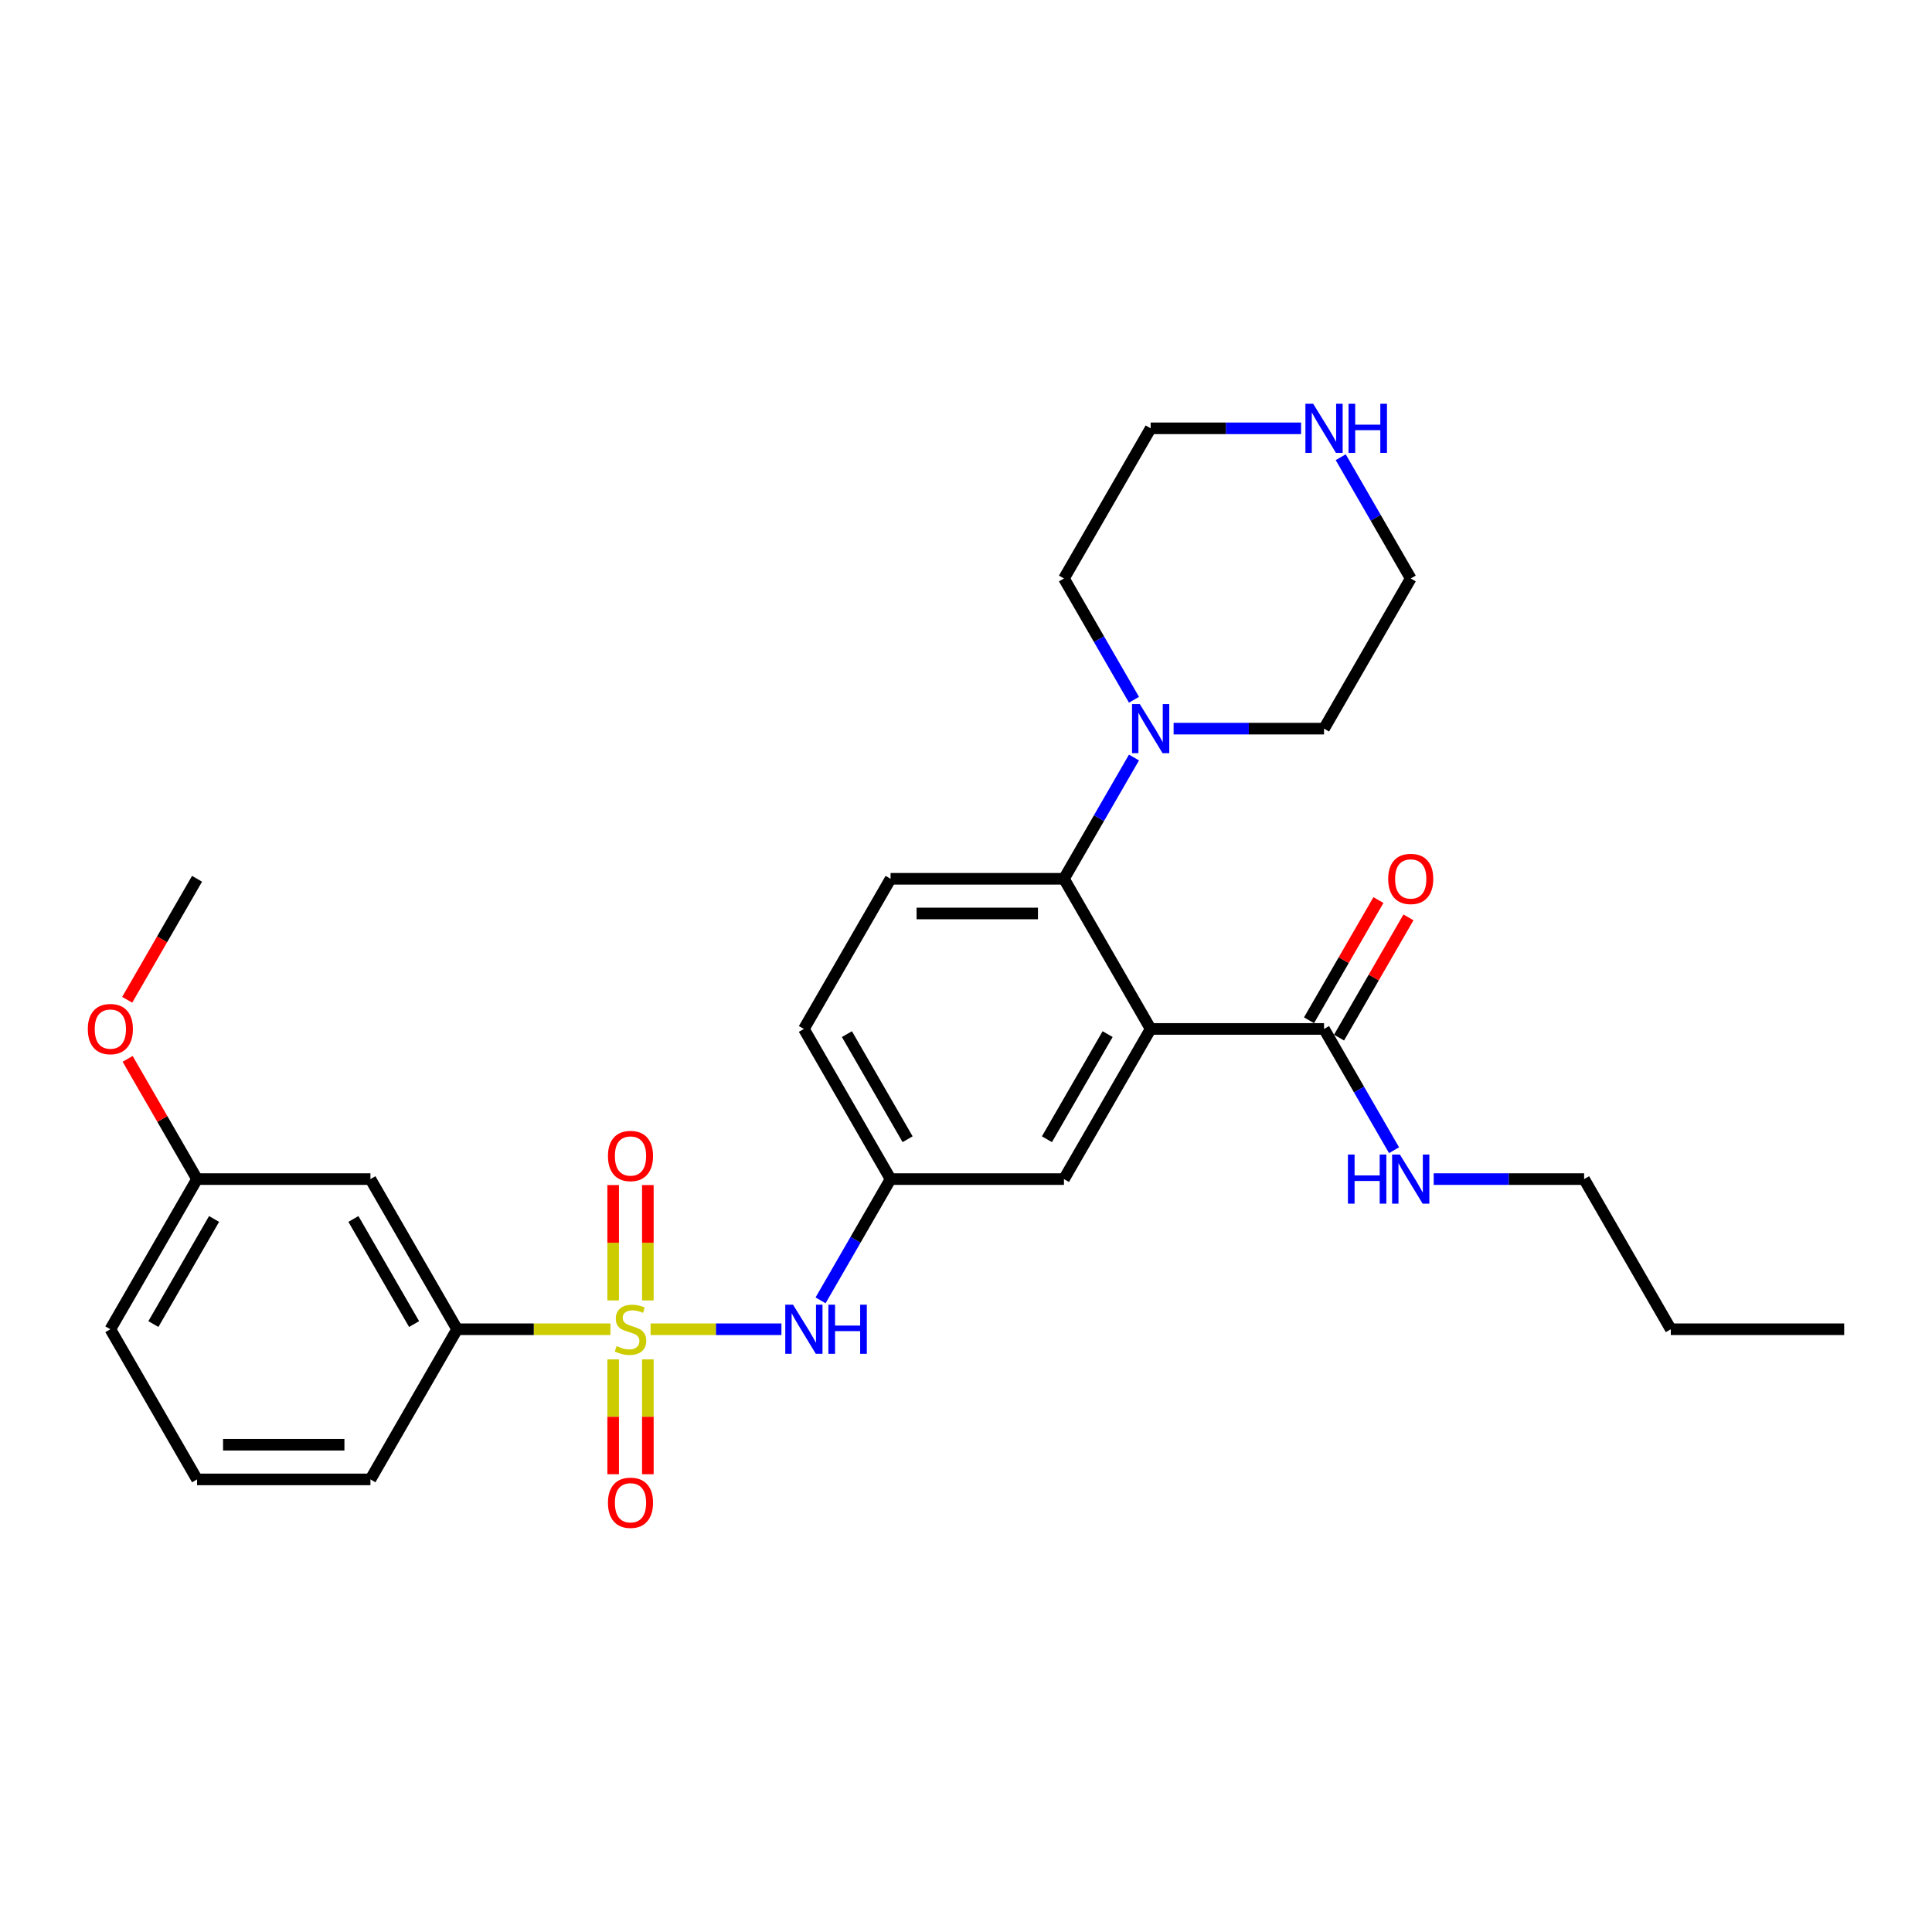 <?xml version='1.0' encoding='iso-8859-1'?>
<svg version='1.1' baseProfile='full'
              xmlns='http://www.w3.org/2000/svg'
                      xmlns:rdkit='http://www.rdkit.org/xml'
                      xmlns:xlink='http://www.w3.org/1999/xlink'
                  xml:space='preserve'
width='1000px' height='1000px' viewBox='0 0 1000 1000'>
<!-- END OF HEADER -->
<rect style='opacity:1.0;fill:#FFFFFF;stroke:none' width='1000' height='1000' x='0' y='0'> </rect>
<path class='bond-2' d='M 336.741,688.017 L 370.605,688.017' style='fill:none;fill-rule:evenodd;stroke:#CCCC00;stroke-width:6px;stroke-linecap:butt;stroke-linejoin:miter;stroke-opacity:1' />
<path class='bond-2' d='M 370.605,688.017 L 404.469,688.017' style='fill:none;fill-rule:evenodd;stroke:#0000FF;stroke-width:6px;stroke-linecap:butt;stroke-linejoin:miter;stroke-opacity:1' />
<path class='bond-4' d='M 315.956,688.017 L 276.281,688.017' style='fill:none;fill-rule:evenodd;stroke:#CCCC00;stroke-width:6px;stroke-linecap:butt;stroke-linejoin:miter;stroke-opacity:1' />
<path class='bond-4' d='M 276.281,688.017 L 236.606,688.017' style='fill:none;fill-rule:evenodd;stroke:#000000;stroke-width:6px;stroke-linecap:butt;stroke-linejoin:miter;stroke-opacity:1' />
<path class='bond-6' d='M 335.323,673.102 L 335.323,643.247' style='fill:none;fill-rule:evenodd;stroke:#CCCC00;stroke-width:6px;stroke-linecap:butt;stroke-linejoin:miter;stroke-opacity:1' />
<path class='bond-6' d='M 335.323,643.247 L 335.323,613.391' style='fill:none;fill-rule:evenodd;stroke:#FF0000;stroke-width:6px;stroke-linecap:butt;stroke-linejoin:miter;stroke-opacity:1' />
<path class='bond-6' d='M 317.374,673.102 L 317.374,643.247' style='fill:none;fill-rule:evenodd;stroke:#CCCC00;stroke-width:6px;stroke-linecap:butt;stroke-linejoin:miter;stroke-opacity:1' />
<path class='bond-6' d='M 317.374,643.247 L 317.374,613.391' style='fill:none;fill-rule:evenodd;stroke:#FF0000;stroke-width:6px;stroke-linecap:butt;stroke-linejoin:miter;stroke-opacity:1' />
<path class='bond-7' d='M 317.374,703.614 L 317.374,733.335' style='fill:none;fill-rule:evenodd;stroke:#CCCC00;stroke-width:6px;stroke-linecap:butt;stroke-linejoin:miter;stroke-opacity:1' />
<path class='bond-7' d='M 317.374,733.335 L 317.374,763.055' style='fill:none;fill-rule:evenodd;stroke:#FF0000;stroke-width:6px;stroke-linecap:butt;stroke-linejoin:miter;stroke-opacity:1' />
<path class='bond-7' d='M 335.323,703.614 L 335.323,733.335' style='fill:none;fill-rule:evenodd;stroke:#CCCC00;stroke-width:6px;stroke-linecap:butt;stroke-linejoin:miter;stroke-opacity:1' />
<path class='bond-7' d='M 335.323,733.335 L 335.323,763.055' style='fill:none;fill-rule:evenodd;stroke:#FF0000;stroke-width:6px;stroke-linecap:butt;stroke-linejoin:miter;stroke-opacity:1' />
<path class='bond-0' d='M 595.576,532.579 L 550.704,610.298' style='fill:none;fill-rule:evenodd;stroke:#000000;stroke-width:6px;stroke-linecap:butt;stroke-linejoin:miter;stroke-opacity:1' />
<path class='bond-0' d='M 573.301,535.262 L 541.891,589.666' style='fill:none;fill-rule:evenodd;stroke:#000000;stroke-width:6px;stroke-linecap:butt;stroke-linejoin:miter;stroke-opacity:1' />
<path class='bond-3' d='M 595.576,532.579 L 685.318,532.579' style='fill:none;fill-rule:evenodd;stroke:#000000;stroke-width:6px;stroke-linecap:butt;stroke-linejoin:miter;stroke-opacity:1' />
<path class='bond-30' d='M 595.576,532.579 L 550.704,454.86' style='fill:none;fill-rule:evenodd;stroke:#000000;stroke-width:6px;stroke-linecap:butt;stroke-linejoin:miter;stroke-opacity:1' />
<path class='bond-1' d='M 550.704,454.86 L 460.962,454.86' style='fill:none;fill-rule:evenodd;stroke:#000000;stroke-width:6px;stroke-linecap:butt;stroke-linejoin:miter;stroke-opacity:1' />
<path class='bond-1' d='M 537.243,472.808 L 474.423,472.808' style='fill:none;fill-rule:evenodd;stroke:#000000;stroke-width:6px;stroke-linecap:butt;stroke-linejoin:miter;stroke-opacity:1' />
<path class='bond-5' d='M 550.704,454.86 L 568.824,423.475' style='fill:none;fill-rule:evenodd;stroke:#000000;stroke-width:6px;stroke-linecap:butt;stroke-linejoin:miter;stroke-opacity:1' />
<path class='bond-5' d='M 568.824,423.475 L 586.944,392.091' style='fill:none;fill-rule:evenodd;stroke:#0000FF;stroke-width:6px;stroke-linecap:butt;stroke-linejoin:miter;stroke-opacity:1' />
<path class='bond-11' d='M 424.723,673.066 L 442.842,641.682' style='fill:none;fill-rule:evenodd;stroke:#0000FF;stroke-width:6px;stroke-linecap:butt;stroke-linejoin:miter;stroke-opacity:1' />
<path class='bond-11' d='M 442.842,641.682 L 460.962,610.298' style='fill:none;fill-rule:evenodd;stroke:#000000;stroke-width:6px;stroke-linecap:butt;stroke-linejoin:miter;stroke-opacity:1' />
<path class='bond-13' d='M 693.09,537.066 L 711.054,505.951' style='fill:none;fill-rule:evenodd;stroke:#000000;stroke-width:6px;stroke-linecap:butt;stroke-linejoin:miter;stroke-opacity:1' />
<path class='bond-13' d='M 711.054,505.951 L 729.018,474.836' style='fill:none;fill-rule:evenodd;stroke:#FF0000;stroke-width:6px;stroke-linecap:butt;stroke-linejoin:miter;stroke-opacity:1' />
<path class='bond-13' d='M 677.546,528.092 L 695.51,496.977' style='fill:none;fill-rule:evenodd;stroke:#000000;stroke-width:6px;stroke-linecap:butt;stroke-linejoin:miter;stroke-opacity:1' />
<path class='bond-13' d='M 695.51,496.977 L 713.475,465.862' style='fill:none;fill-rule:evenodd;stroke:#FF0000;stroke-width:6px;stroke-linecap:butt;stroke-linejoin:miter;stroke-opacity:1' />
<path class='bond-14' d='M 685.318,532.579 L 703.438,563.963' style='fill:none;fill-rule:evenodd;stroke:#000000;stroke-width:6px;stroke-linecap:butt;stroke-linejoin:miter;stroke-opacity:1' />
<path class='bond-14' d='M 703.438,563.963 L 721.557,595.347' style='fill:none;fill-rule:evenodd;stroke:#0000FF;stroke-width:6px;stroke-linecap:butt;stroke-linejoin:miter;stroke-opacity:1' />
<path class='bond-10' d='M 236.606,688.017 L 191.735,610.298' style='fill:none;fill-rule:evenodd;stroke:#000000;stroke-width:6px;stroke-linecap:butt;stroke-linejoin:miter;stroke-opacity:1' />
<path class='bond-10' d='M 214.331,685.334 L 182.922,630.93' style='fill:none;fill-rule:evenodd;stroke:#000000;stroke-width:6px;stroke-linecap:butt;stroke-linejoin:miter;stroke-opacity:1' />
<path class='bond-20' d='M 236.606,688.017 L 191.735,765.736' style='fill:none;fill-rule:evenodd;stroke:#000000;stroke-width:6px;stroke-linecap:butt;stroke-linejoin:miter;stroke-opacity:1' />
<path class='bond-17' d='M 586.944,362.189 L 568.824,330.805' style='fill:none;fill-rule:evenodd;stroke:#0000FF;stroke-width:6px;stroke-linecap:butt;stroke-linejoin:miter;stroke-opacity:1' />
<path class='bond-17' d='M 568.824,330.805 L 550.704,299.421' style='fill:none;fill-rule:evenodd;stroke:#000000;stroke-width:6px;stroke-linecap:butt;stroke-linejoin:miter;stroke-opacity:1' />
<path class='bond-18' d='M 607.458,377.14 L 646.388,377.14' style='fill:none;fill-rule:evenodd;stroke:#0000FF;stroke-width:6px;stroke-linecap:butt;stroke-linejoin:miter;stroke-opacity:1' />
<path class='bond-18' d='M 646.388,377.14 L 685.318,377.14' style='fill:none;fill-rule:evenodd;stroke:#000000;stroke-width:6px;stroke-linecap:butt;stroke-linejoin:miter;stroke-opacity:1' />
<path class='bond-8' d='M 550.704,610.298 L 460.962,610.298' style='fill:none;fill-rule:evenodd;stroke:#000000;stroke-width:6px;stroke-linecap:butt;stroke-linejoin:miter;stroke-opacity:1' />
<path class='bond-9' d='M 460.962,454.86 L 416.091,532.579' style='fill:none;fill-rule:evenodd;stroke:#000000;stroke-width:6px;stroke-linecap:butt;stroke-linejoin:miter;stroke-opacity:1' />
<path class='bond-16' d='M 191.735,610.298 L 101.992,610.298' style='fill:none;fill-rule:evenodd;stroke:#000000;stroke-width:6px;stroke-linecap:butt;stroke-linejoin:miter;stroke-opacity:1' />
<path class='bond-15' d='M 460.962,610.298 L 416.091,532.579' style='fill:none;fill-rule:evenodd;stroke:#000000;stroke-width:6px;stroke-linecap:butt;stroke-linejoin:miter;stroke-opacity:1' />
<path class='bond-15' d='M 469.775,589.666 L 438.365,535.262' style='fill:none;fill-rule:evenodd;stroke:#000000;stroke-width:6px;stroke-linecap:butt;stroke-linejoin:miter;stroke-opacity:1' />
<path class='bond-12' d='M 693.95,236.653 L 712.07,268.037' style='fill:none;fill-rule:evenodd;stroke:#0000FF;stroke-width:6px;stroke-linecap:butt;stroke-linejoin:miter;stroke-opacity:1' />
<path class='bond-12' d='M 712.07,268.037 L 730.189,299.421' style='fill:none;fill-rule:evenodd;stroke:#000000;stroke-width:6px;stroke-linecap:butt;stroke-linejoin:miter;stroke-opacity:1' />
<path class='bond-31' d='M 673.436,221.702 L 634.506,221.702' style='fill:none;fill-rule:evenodd;stroke:#0000FF;stroke-width:6px;stroke-linecap:butt;stroke-linejoin:miter;stroke-opacity:1' />
<path class='bond-31' d='M 634.506,221.702 L 595.576,221.702' style='fill:none;fill-rule:evenodd;stroke:#000000;stroke-width:6px;stroke-linecap:butt;stroke-linejoin:miter;stroke-opacity:1' />
<path class='bond-24' d='M 742.071,610.298 L 781.002,610.298' style='fill:none;fill-rule:evenodd;stroke:#0000FF;stroke-width:6px;stroke-linecap:butt;stroke-linejoin:miter;stroke-opacity:1' />
<path class='bond-24' d='M 781.002,610.298 L 819.932,610.298' style='fill:none;fill-rule:evenodd;stroke:#000000;stroke-width:6px;stroke-linecap:butt;stroke-linejoin:miter;stroke-opacity:1' />
<path class='bond-19' d='M 101.992,610.298 L 84.028,579.183' style='fill:none;fill-rule:evenodd;stroke:#000000;stroke-width:6px;stroke-linecap:butt;stroke-linejoin:miter;stroke-opacity:1' />
<path class='bond-19' d='M 84.028,579.183 L 66.064,548.068' style='fill:none;fill-rule:evenodd;stroke:#FF0000;stroke-width:6px;stroke-linecap:butt;stroke-linejoin:miter;stroke-opacity:1' />
<path class='bond-29' d='M 101.992,610.298 L 57.121,688.017' style='fill:none;fill-rule:evenodd;stroke:#000000;stroke-width:6px;stroke-linecap:butt;stroke-linejoin:miter;stroke-opacity:1' />
<path class='bond-29' d='M 110.805,630.93 L 79.396,685.334' style='fill:none;fill-rule:evenodd;stroke:#000000;stroke-width:6px;stroke-linecap:butt;stroke-linejoin:miter;stroke-opacity:1' />
<path class='bond-22' d='M 550.704,299.421 L 595.576,221.702' style='fill:none;fill-rule:evenodd;stroke:#000000;stroke-width:6px;stroke-linecap:butt;stroke-linejoin:miter;stroke-opacity:1' />
<path class='bond-21' d='M 685.318,377.14 L 730.189,299.421' style='fill:none;fill-rule:evenodd;stroke:#000000;stroke-width:6px;stroke-linecap:butt;stroke-linejoin:miter;stroke-opacity:1' />
<path class='bond-26' d='M 65.836,517.484 L 83.914,486.172' style='fill:none;fill-rule:evenodd;stroke:#FF0000;stroke-width:6px;stroke-linecap:butt;stroke-linejoin:miter;stroke-opacity:1' />
<path class='bond-26' d='M 83.914,486.172 L 101.992,454.86' style='fill:none;fill-rule:evenodd;stroke:#000000;stroke-width:6px;stroke-linecap:butt;stroke-linejoin:miter;stroke-opacity:1' />
<path class='bond-23' d='M 191.735,765.736 L 101.992,765.736' style='fill:none;fill-rule:evenodd;stroke:#000000;stroke-width:6px;stroke-linecap:butt;stroke-linejoin:miter;stroke-opacity:1' />
<path class='bond-23' d='M 178.273,747.788 L 115.454,747.788' style='fill:none;fill-rule:evenodd;stroke:#000000;stroke-width:6px;stroke-linecap:butt;stroke-linejoin:miter;stroke-opacity:1' />
<path class='bond-25' d='M 101.992,765.736 L 57.121,688.017' style='fill:none;fill-rule:evenodd;stroke:#000000;stroke-width:6px;stroke-linecap:butt;stroke-linejoin:miter;stroke-opacity:1' />
<path class='bond-27' d='M 819.932,610.298 L 864.803,688.017' style='fill:none;fill-rule:evenodd;stroke:#000000;stroke-width:6px;stroke-linecap:butt;stroke-linejoin:miter;stroke-opacity:1' />
<path class='bond-28' d='M 864.803,688.017 L 954.545,688.017' style='fill:none;fill-rule:evenodd;stroke:#000000;stroke-width:6px;stroke-linecap:butt;stroke-linejoin:miter;stroke-opacity:1' />
<path  class='atom-0' d='M 319.169 696.74
Q 319.456 696.848, 320.641 697.35
Q 321.825 697.853, 323.118 698.176
Q 324.446 698.463, 325.738 698.463
Q 328.143 698.463, 329.543 697.315
Q 330.943 696.13, 330.943 694.084
Q 330.943 692.684, 330.225 691.822
Q 329.543 690.961, 328.466 690.494
Q 327.389 690.027, 325.595 689.489
Q 323.333 688.807, 321.969 688.161
Q 320.641 687.515, 319.672 686.151
Q 318.738 684.787, 318.738 682.489
Q 318.738 679.294, 320.892 677.32
Q 323.082 675.346, 327.389 675.346
Q 330.333 675.346, 333.671 676.746
L 332.846 679.51
Q 329.794 678.253, 327.497 678.253
Q 325.02 678.253, 323.656 679.294
Q 322.292 680.299, 322.328 682.058
Q 322.328 683.422, 323.01 684.248
Q 323.728 685.074, 324.733 685.54
Q 325.774 686.007, 327.497 686.545
Q 329.794 687.263, 331.159 687.981
Q 332.523 688.699, 333.492 690.171
Q 334.497 691.607, 334.497 694.084
Q 334.497 697.602, 332.128 699.504
Q 329.794 701.371, 325.882 701.371
Q 323.62 701.371, 321.897 700.868
Q 320.21 700.402, 318.2 699.576
L 319.169 696.74
' fill='#CCCC00'/>
<path  class='atom-3' d='M 410.473 675.31
L 418.801 688.771
Q 419.627 690.099, 420.955 692.504
Q 422.283 694.909, 422.355 695.053
L 422.355 675.31
L 425.729 675.31
L 425.729 700.725
L 422.247 700.725
L 413.309 686.007
Q 412.268 684.284, 411.155 682.31
Q 410.078 680.335, 409.755 679.725
L 409.755 700.725
L 406.452 700.725
L 406.452 675.31
L 410.473 675.31
' fill='#0000FF'/>
<path  class='atom-3' d='M 428.78 675.31
L 432.227 675.31
L 432.227 686.115
L 445.221 686.115
L 445.221 675.31
L 448.667 675.31
L 448.667 700.725
L 445.221 700.725
L 445.221 688.986
L 432.227 688.986
L 432.227 700.725
L 428.78 700.725
L 428.78 675.31
' fill='#0000FF'/>
<path  class='atom-6' d='M 589.958 364.433
L 598.286 377.894
Q 599.112 379.222, 600.44 381.627
Q 601.768 384.033, 601.84 384.176
L 601.84 364.433
L 605.214 364.433
L 605.214 389.848
L 601.732 389.848
L 592.794 375.13
Q 591.753 373.407, 590.64 371.433
Q 589.563 369.458, 589.24 368.848
L 589.24 389.848
L 585.937 389.848
L 585.937 364.433
L 589.958 364.433
' fill='#0000FF'/>
<path  class='atom-7' d='M 314.682 598.347
Q 314.682 592.244, 317.697 588.834
Q 320.713 585.424, 326.348 585.424
Q 331.984 585.424, 335 588.834
Q 338.015 592.244, 338.015 598.347
Q 338.015 604.521, 334.964 608.039
Q 331.912 611.521, 326.348 611.521
Q 320.748 611.521, 317.697 608.039
Q 314.682 604.557, 314.682 598.347
M 326.348 608.649
Q 330.225 608.649, 332.307 606.064
Q 334.425 603.444, 334.425 598.347
Q 334.425 593.357, 332.307 590.844
Q 330.225 588.295, 326.348 588.295
Q 322.472 588.295, 320.354 590.808
Q 318.272 593.321, 318.272 598.347
Q 318.272 603.48, 320.354 606.064
Q 322.472 608.649, 326.348 608.649
' fill='#FF0000'/>
<path  class='atom-8' d='M 314.682 777.831
Q 314.682 771.729, 317.697 768.319
Q 320.713 764.909, 326.348 764.909
Q 331.984 764.909, 335 768.319
Q 338.015 771.729, 338.015 777.831
Q 338.015 784.006, 334.964 787.524
Q 331.912 791.006, 326.348 791.006
Q 320.748 791.006, 317.697 787.524
Q 314.682 784.042, 314.682 777.831
M 326.348 788.134
Q 330.225 788.134, 332.307 785.549
Q 334.425 782.929, 334.425 777.831
Q 334.425 772.842, 332.307 770.329
Q 330.225 767.78, 326.348 767.78
Q 322.472 767.78, 320.354 770.293
Q 318.272 772.806, 318.272 777.831
Q 318.272 782.965, 320.354 785.549
Q 322.472 788.134, 326.348 788.134
' fill='#FF0000'/>
<path  class='atom-13' d='M 679.7 208.994
L 688.028 222.456
Q 688.854 223.784, 690.182 226.189
Q 691.51 228.594, 691.582 228.738
L 691.582 208.994
L 694.956 208.994
L 694.956 234.409
L 691.474 234.409
L 682.536 219.692
Q 681.495 217.969, 680.382 215.994
Q 679.305 214.02, 678.982 213.41
L 678.982 234.409
L 675.68 234.409
L 675.68 208.994
L 679.7 208.994
' fill='#0000FF'/>
<path  class='atom-13' d='M 698.008 208.994
L 701.454 208.994
L 701.454 219.799
L 714.449 219.799
L 714.449 208.994
L 717.895 208.994
L 717.895 234.409
L 714.449 234.409
L 714.449 222.671
L 701.454 222.671
L 701.454 234.409
L 698.008 234.409
L 698.008 208.994
' fill='#0000FF'/>
<path  class='atom-14' d='M 718.523 454.931
Q 718.523 448.829, 721.538 445.419
Q 724.554 442.008, 730.189 442.008
Q 735.825 442.008, 738.841 445.419
Q 741.856 448.829, 741.856 454.931
Q 741.856 461.106, 738.805 464.624
Q 735.753 468.106, 730.189 468.106
Q 724.589 468.106, 721.538 464.624
Q 718.523 461.142, 718.523 454.931
M 730.189 465.234
Q 734.066 465.234, 736.148 462.649
Q 738.266 460.029, 738.266 454.931
Q 738.266 449.942, 736.148 447.429
Q 734.066 444.88, 730.189 444.88
Q 726.312 444.88, 724.195 447.393
Q 722.113 449.906, 722.113 454.931
Q 722.113 460.065, 724.195 462.649
Q 726.312 465.234, 730.189 465.234
' fill='#FF0000'/>
<path  class='atom-15' d='M 697.685 597.59
L 701.131 597.59
L 701.131 608.395
L 714.125 608.395
L 714.125 597.59
L 717.572 597.59
L 717.572 623.006
L 714.125 623.006
L 714.125 611.267
L 701.131 611.267
L 701.131 623.006
L 697.685 623.006
L 697.685 597.59
' fill='#0000FF'/>
<path  class='atom-15' d='M 724.571 597.59
L 732.9 611.052
Q 733.725 612.38, 735.053 614.785
Q 736.382 617.19, 736.453 617.334
L 736.453 597.59
L 739.828 597.59
L 739.828 623.006
L 736.346 623.006
L 727.407 608.288
Q 726.366 606.565, 725.254 604.59
Q 724.177 602.616, 723.854 602.006
L 723.854 623.006
L 720.551 623.006
L 720.551 597.59
L 724.571 597.59
' fill='#0000FF'/>
<path  class='atom-20' d='M 45.455 532.651
Q 45.455 526.548, 48.47 523.138
Q 51.485 519.728, 57.121 519.728
Q 62.757 519.728, 65.772 523.138
Q 68.788 526.548, 68.788 532.651
Q 68.788 538.825, 65.736 542.343
Q 62.685 545.825, 57.121 545.825
Q 51.521 545.825, 48.47 542.343
Q 45.455 538.861, 45.455 532.651
M 57.121 542.953
Q 60.998 542.953, 63.08 540.368
Q 65.198 537.748, 65.198 532.651
Q 65.198 527.661, 63.08 525.148
Q 60.998 522.599, 57.121 522.599
Q 53.244 522.599, 51.126 525.112
Q 49.044 527.625, 49.044 532.651
Q 49.044 537.784, 51.126 540.368
Q 53.244 542.953, 57.121 542.953
' fill='#FF0000'/>
</svg>
